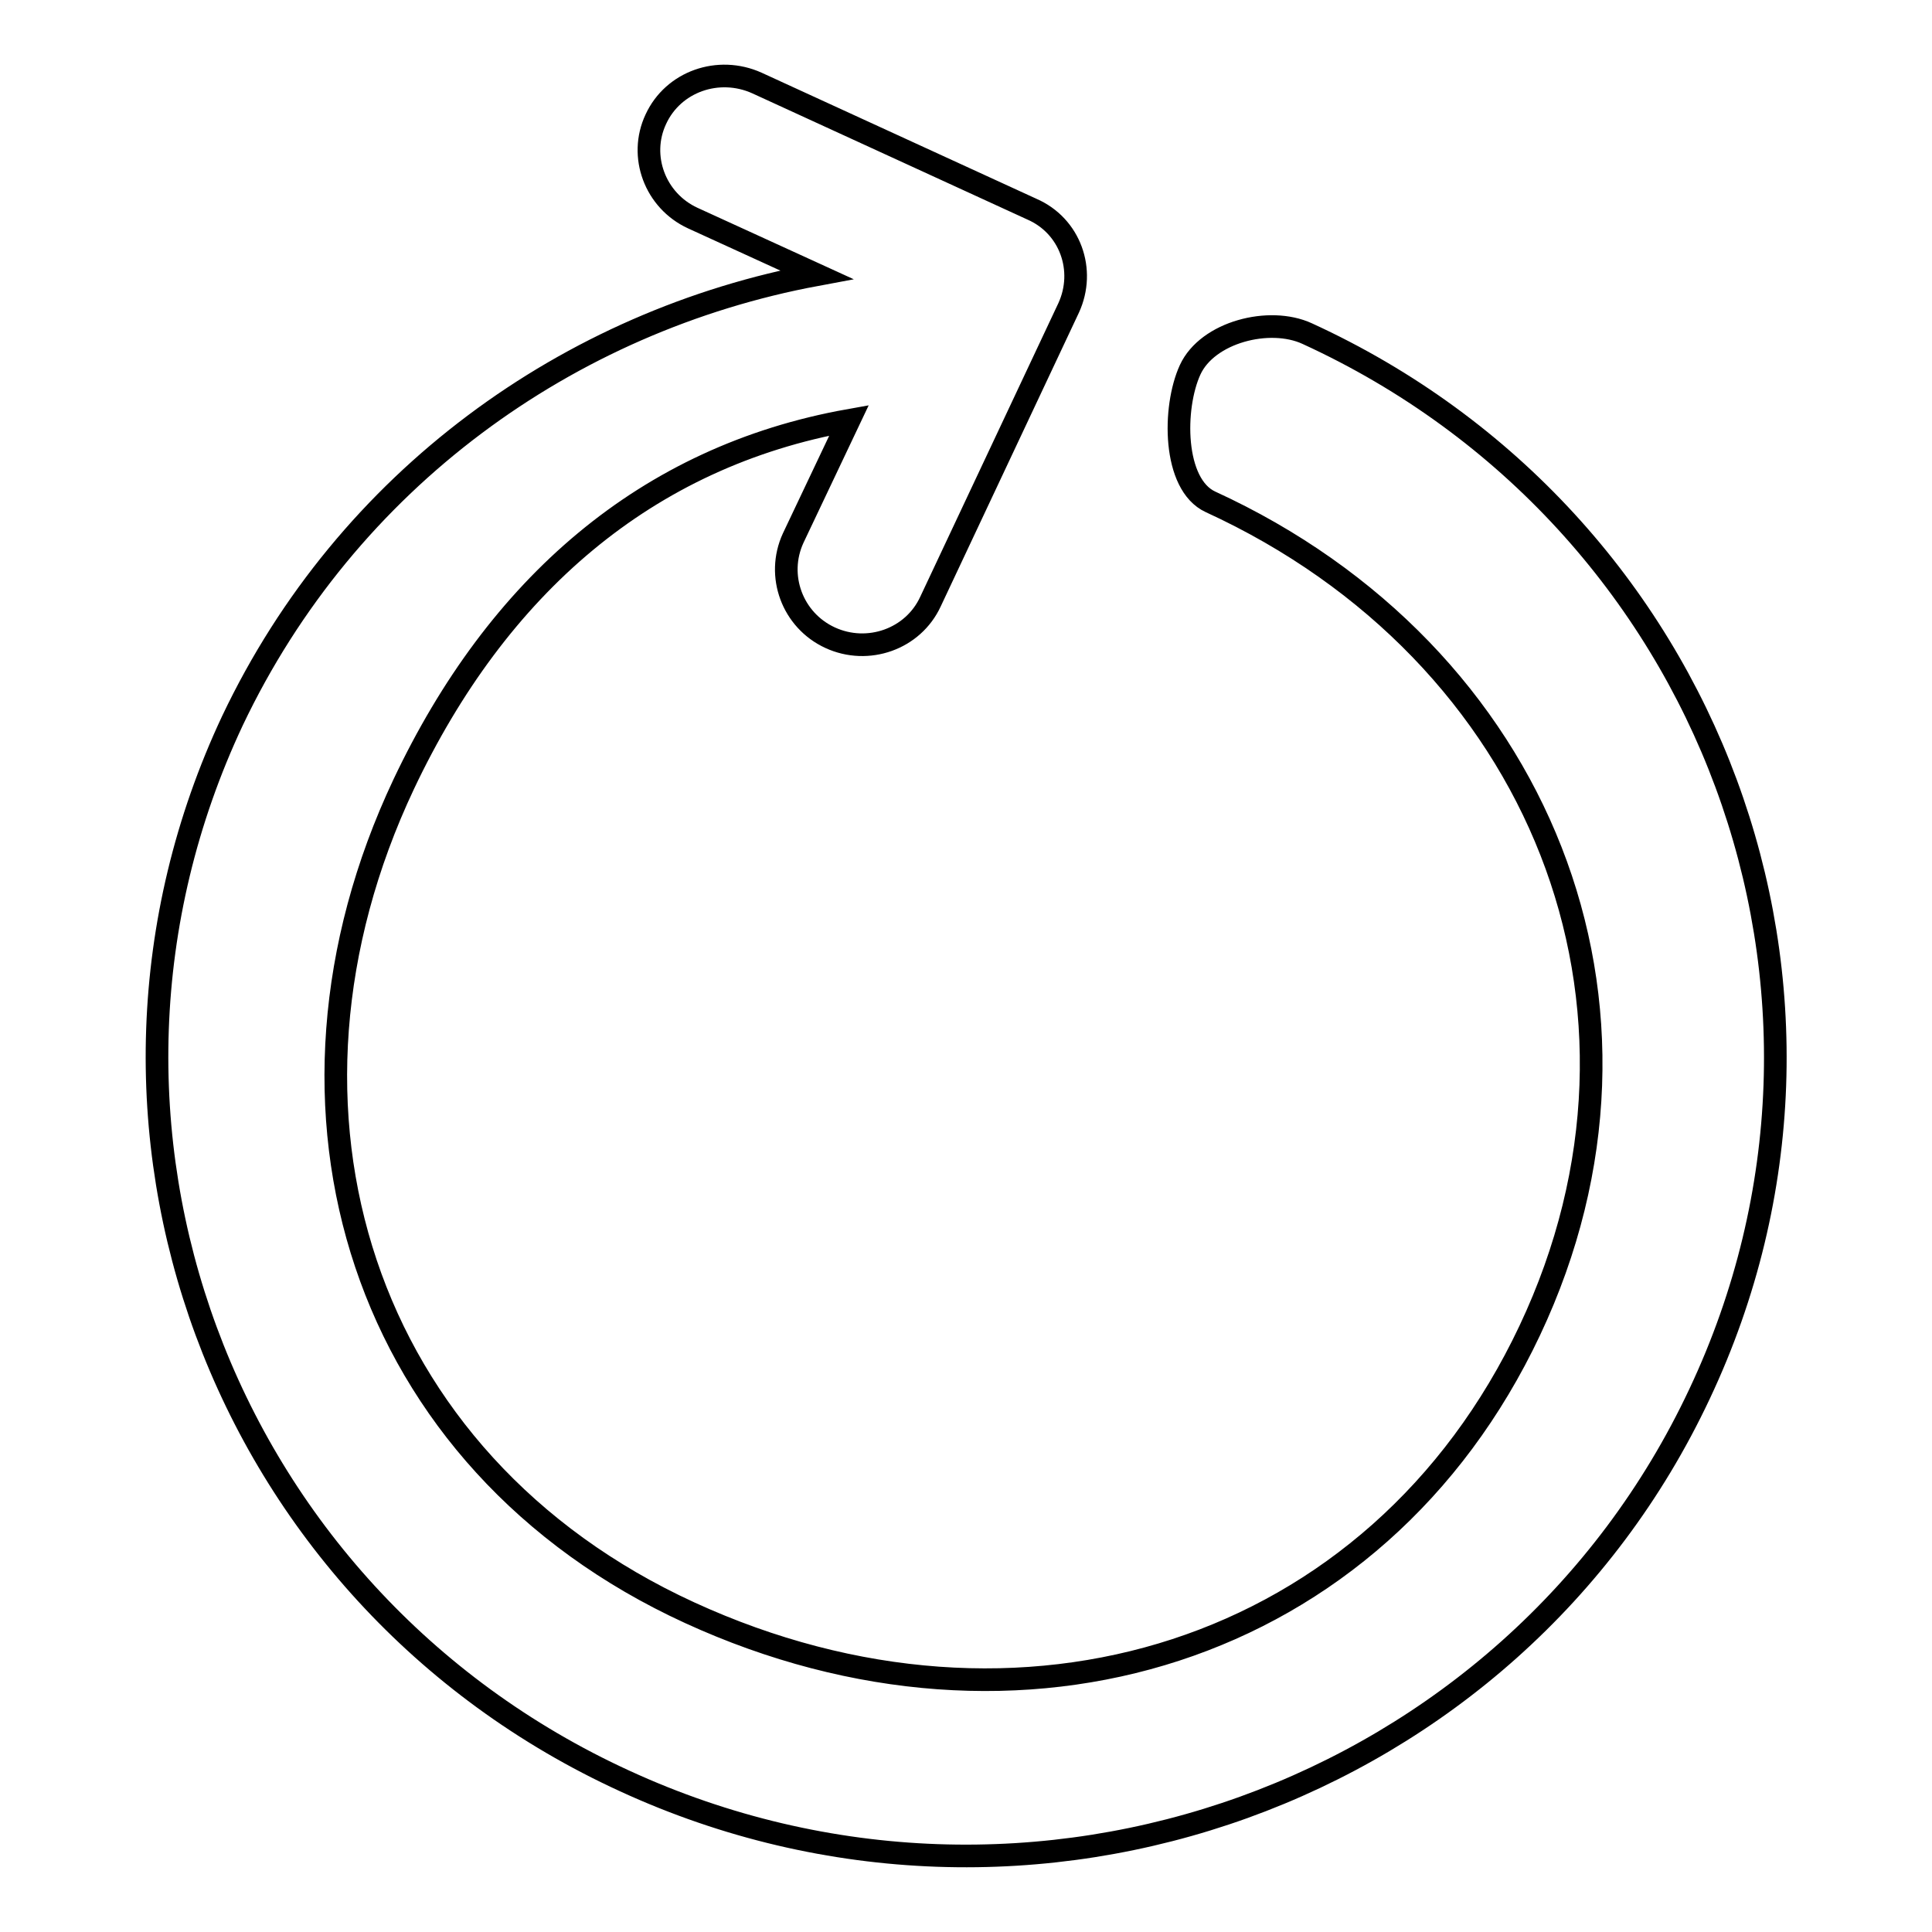 <?xml version="1.0" encoding="utf-8"?>
<!-- Svg Vector Icons : http://www.onlinewebfonts.com/icon -->
<!DOCTYPE svg PUBLIC "-//W3C//DTD SVG 1.1//EN" "http://www.w3.org/Graphics/SVG/1.1/DTD/svg11.dtd">
<svg version="1.1" xmlns="http://www.w3.org/2000/svg" xmlns:xlink="http://www.w3.org/1999/xlink" x="0px" y="0px" viewBox="0 0 256 256" enable-background="new 0 0 256 256" xml:space="preserve">
<g><g><path stroke-width="3" fill-opacity="0" stroke="#000000"  d="M141.6,40.8l-18.3,38.9c-2.3,5-8.3,7.1-13.3,4.8c-5-2.3-7.2-8.2-4.9-13.2l7.4-15.6c-26.9,4.8-46.6,22-59,48.2c-20.3,43-5.7,89.8,37.9,109.8c43.6,20,91,5.6,111.3-37.4c20.3-43,1.3-89.8-42.3-109.8c-5-2.3-5-12.5-2.7-17.5c2.3-5,10.5-7.1,15.5-4.8c53.7,24.6,77,87.5,52,140.5c-24.9,53-88.7,76-142.4,51.3c-53.7-24.6-76.9-87.5-52-140.5C46,63.5,75.4,42.5,108.2,36.4l-16.4-7.5c-5-2.3-7.2-8.2-4.9-13.1c2.3-5,8.3-7.1,13.4-4.8l36.4,16.7C141.8,29.9,143.9,35.8,141.6,40.8z"/></g></g>
</svg>